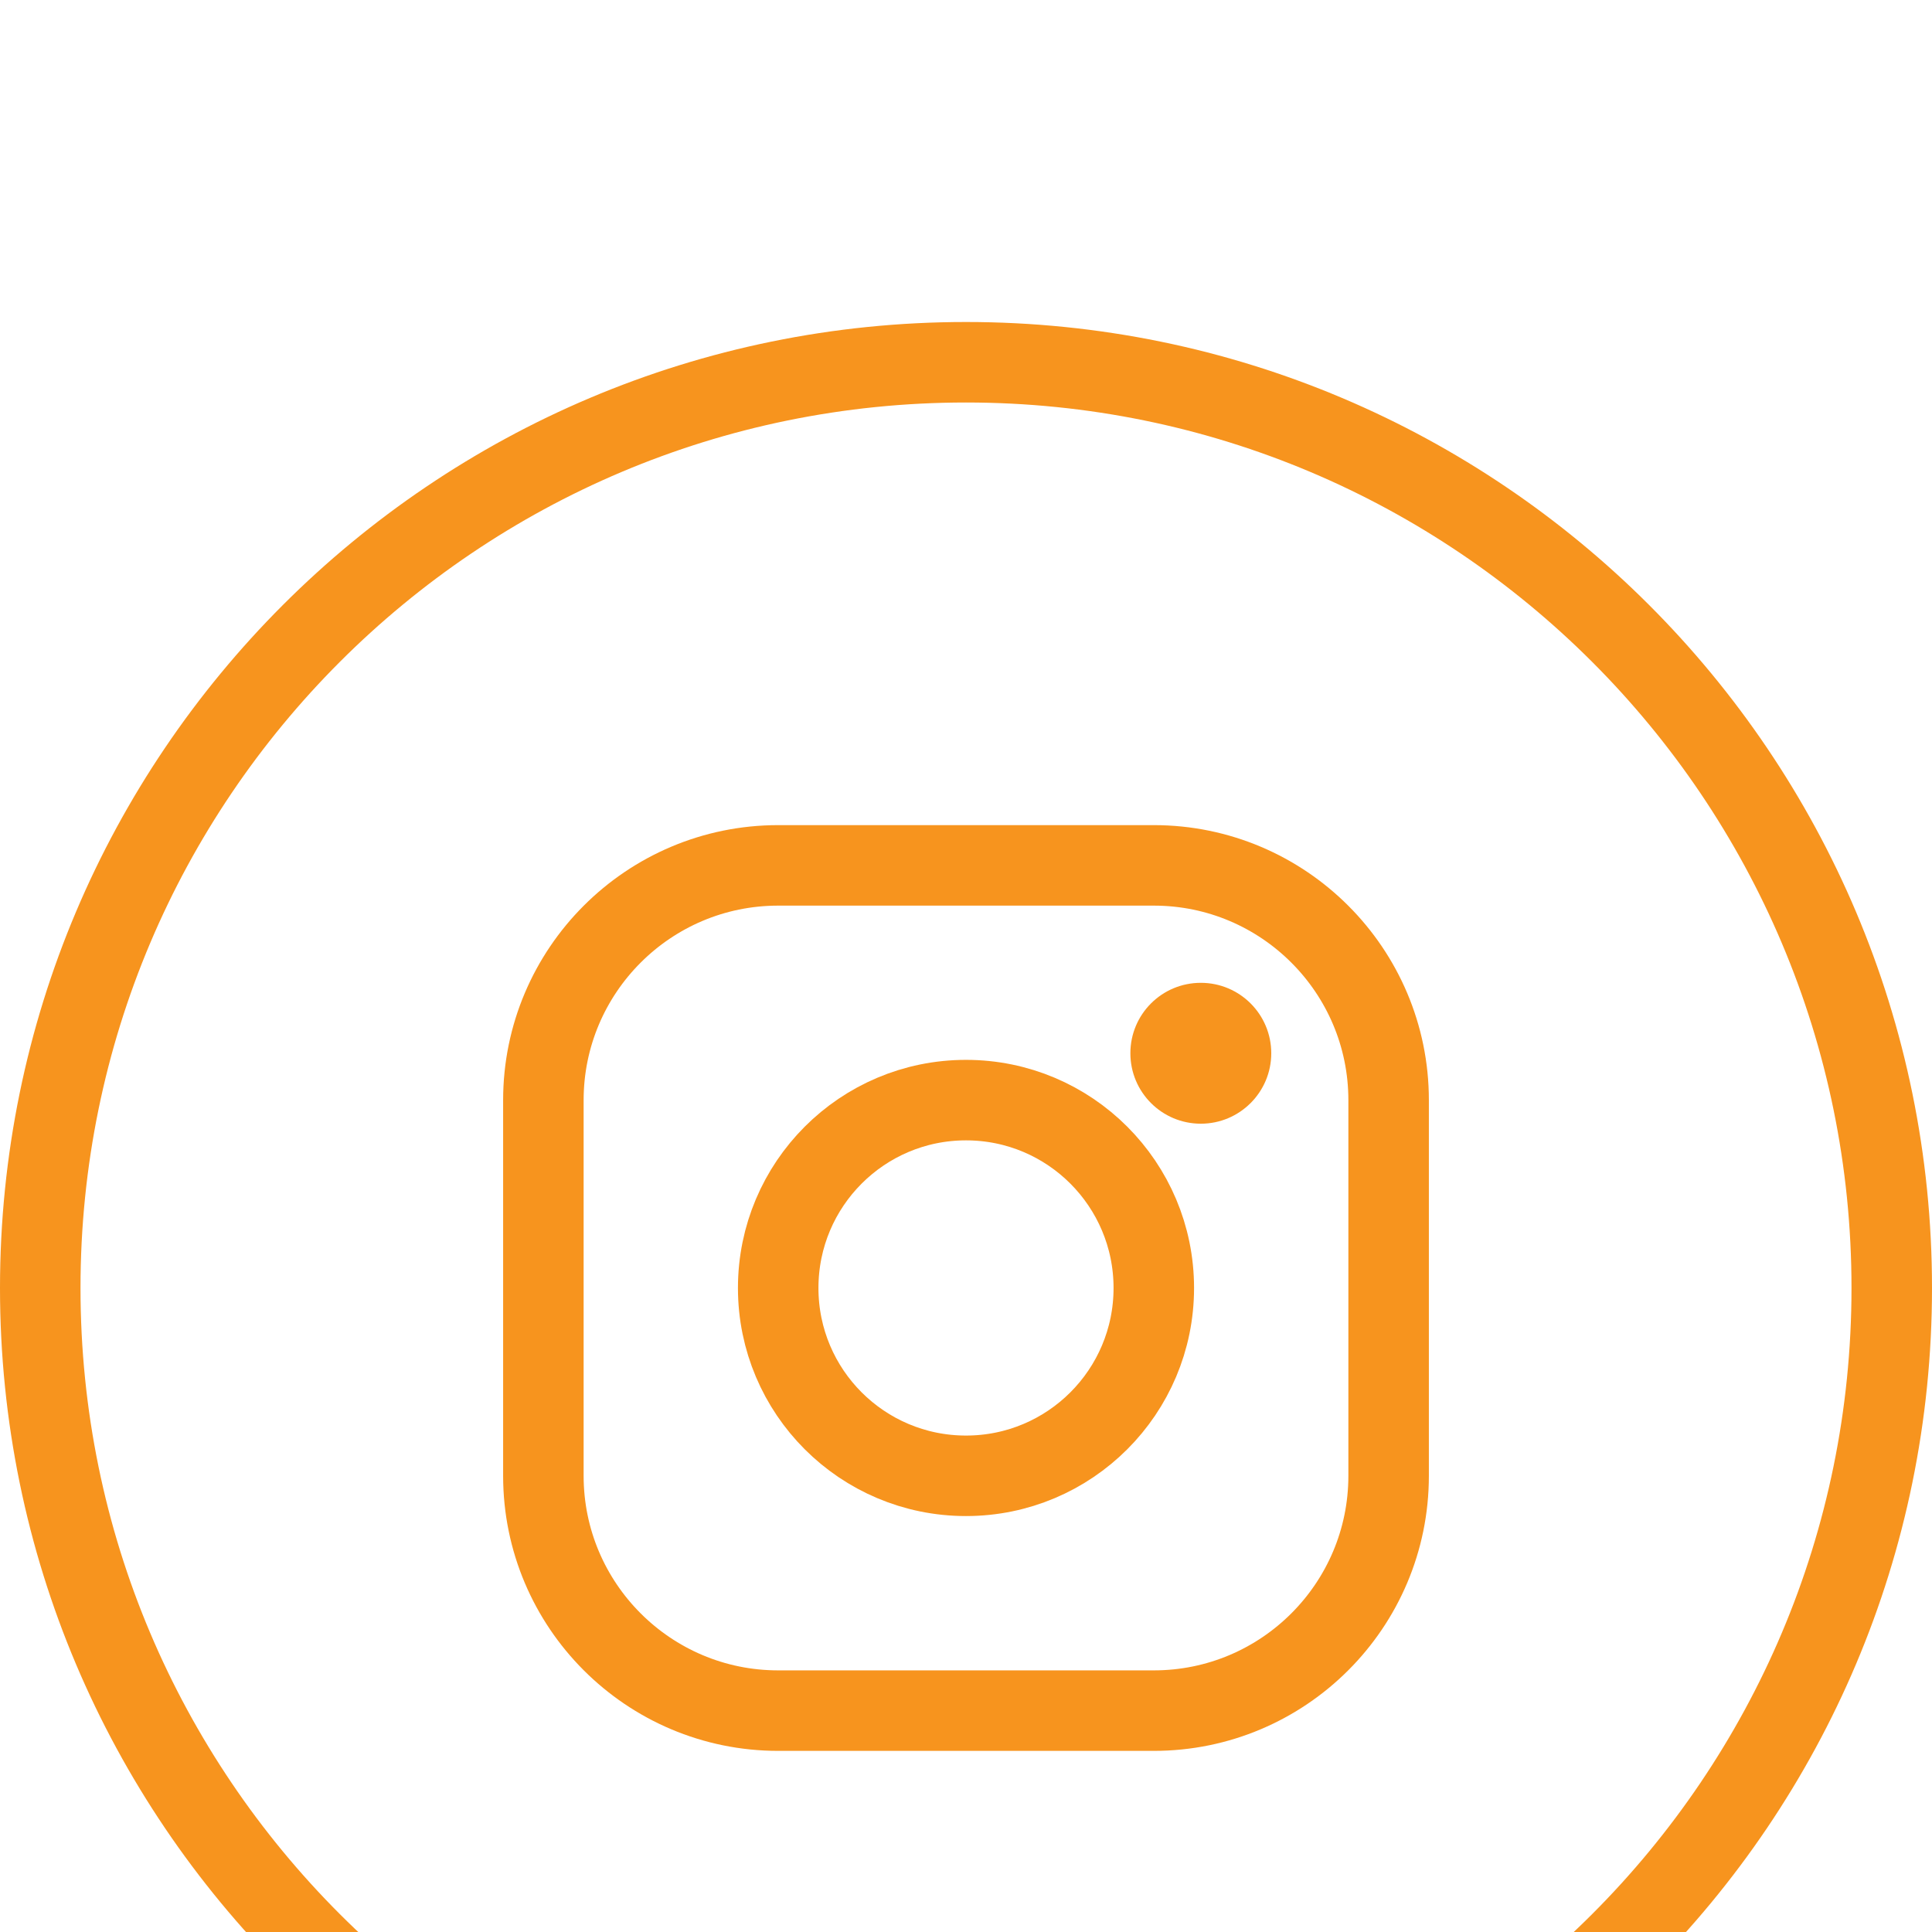 <svg xmlns="http://www.w3.org/2000/svg" fill="none" viewBox="4 0 24 24">
<g clip-path="url(#clip0_2394_166)" filter="url(#filter0_d_2394_166)">
<path d="M27.5 12C27.5 18.351 22.351 23.5 16 23.5C9.649 23.5 4.5 18.351 4.5 12C4.5 5.649 9.649 0.5 16 0.5C22.351 0.5 27.5 5.649 27.5 12Z" stroke="#F7941E"/>
<path d="M18.917 9.959C19.4 9.959 19.792 9.567 19.792 9.084C19.792 8.6 19.4 8.209 18.917 8.209C18.433 8.209 18.042 8.6 18.042 9.084C18.042 9.567 18.433 9.959 18.917 9.959Z" fill="#F7941E"/>
<path d="M18.333 6.75C19.943 6.75 21.25 8.057 21.25 9.667V14.333C21.25 15.943 19.943 17.25 18.333 17.25H13.667C12.057 17.25 10.75 15.943 10.75 14.333V9.667C10.75 8.057 12.057 6.75 13.667 6.75H16H18.333Z" stroke="#F7941E" stroke-linecap="round" stroke-linejoin="round"/>
<path d="M16 9.666C17.289 9.666 18.333 10.711 18.333 12C18.333 13.289 17.289 14.333 16 14.333C14.711 14.333 13.667 13.289 13.667 12C13.667 10.711 14.711 9.666 16 9.666Z" stroke="#F7941E" stroke-linecap="round" stroke-linejoin="round"/>
</g>
<defs>
<filter id="filter0_d_2394_166" x="0" y="0" width="32" height="32" filterUnits="userSpaceOnUse" color-interpolation-filters="sRGB">
<feFlood flood-opacity="0" result="BackgroundImageFix"/>
<feColorMatrix in="SourceAlpha" type="matrix" values="0 0 0 0 0 0 0 0 0 0 0 0 0 0 0 0 0 0 127 0" result="hardAlpha"/>
<feOffset dy="4"/>
<feGaussianBlur stdDeviation="2"/>
<feComposite in2="hardAlpha" operator="out"/>
<feColorMatrix type="matrix" values="0 0 0 0 0 0 0 0 0 0 0 0 0 0 0 0 0 0 0.25 0"/>
<feBlend mode="normal" in2="BackgroundImageFix" result="effect1_dropShadow_2394_166"/>
<feBlend mode="normal" in="SourceGraphic" in2="effect1_dropShadow_2394_166" result="shape"/>
</filter>
<clipPath id="clip0_2394_166">
<rect width="24" height="24" fill="white" transform="translate(4)"/>
</clipPath>
</defs>
</svg>